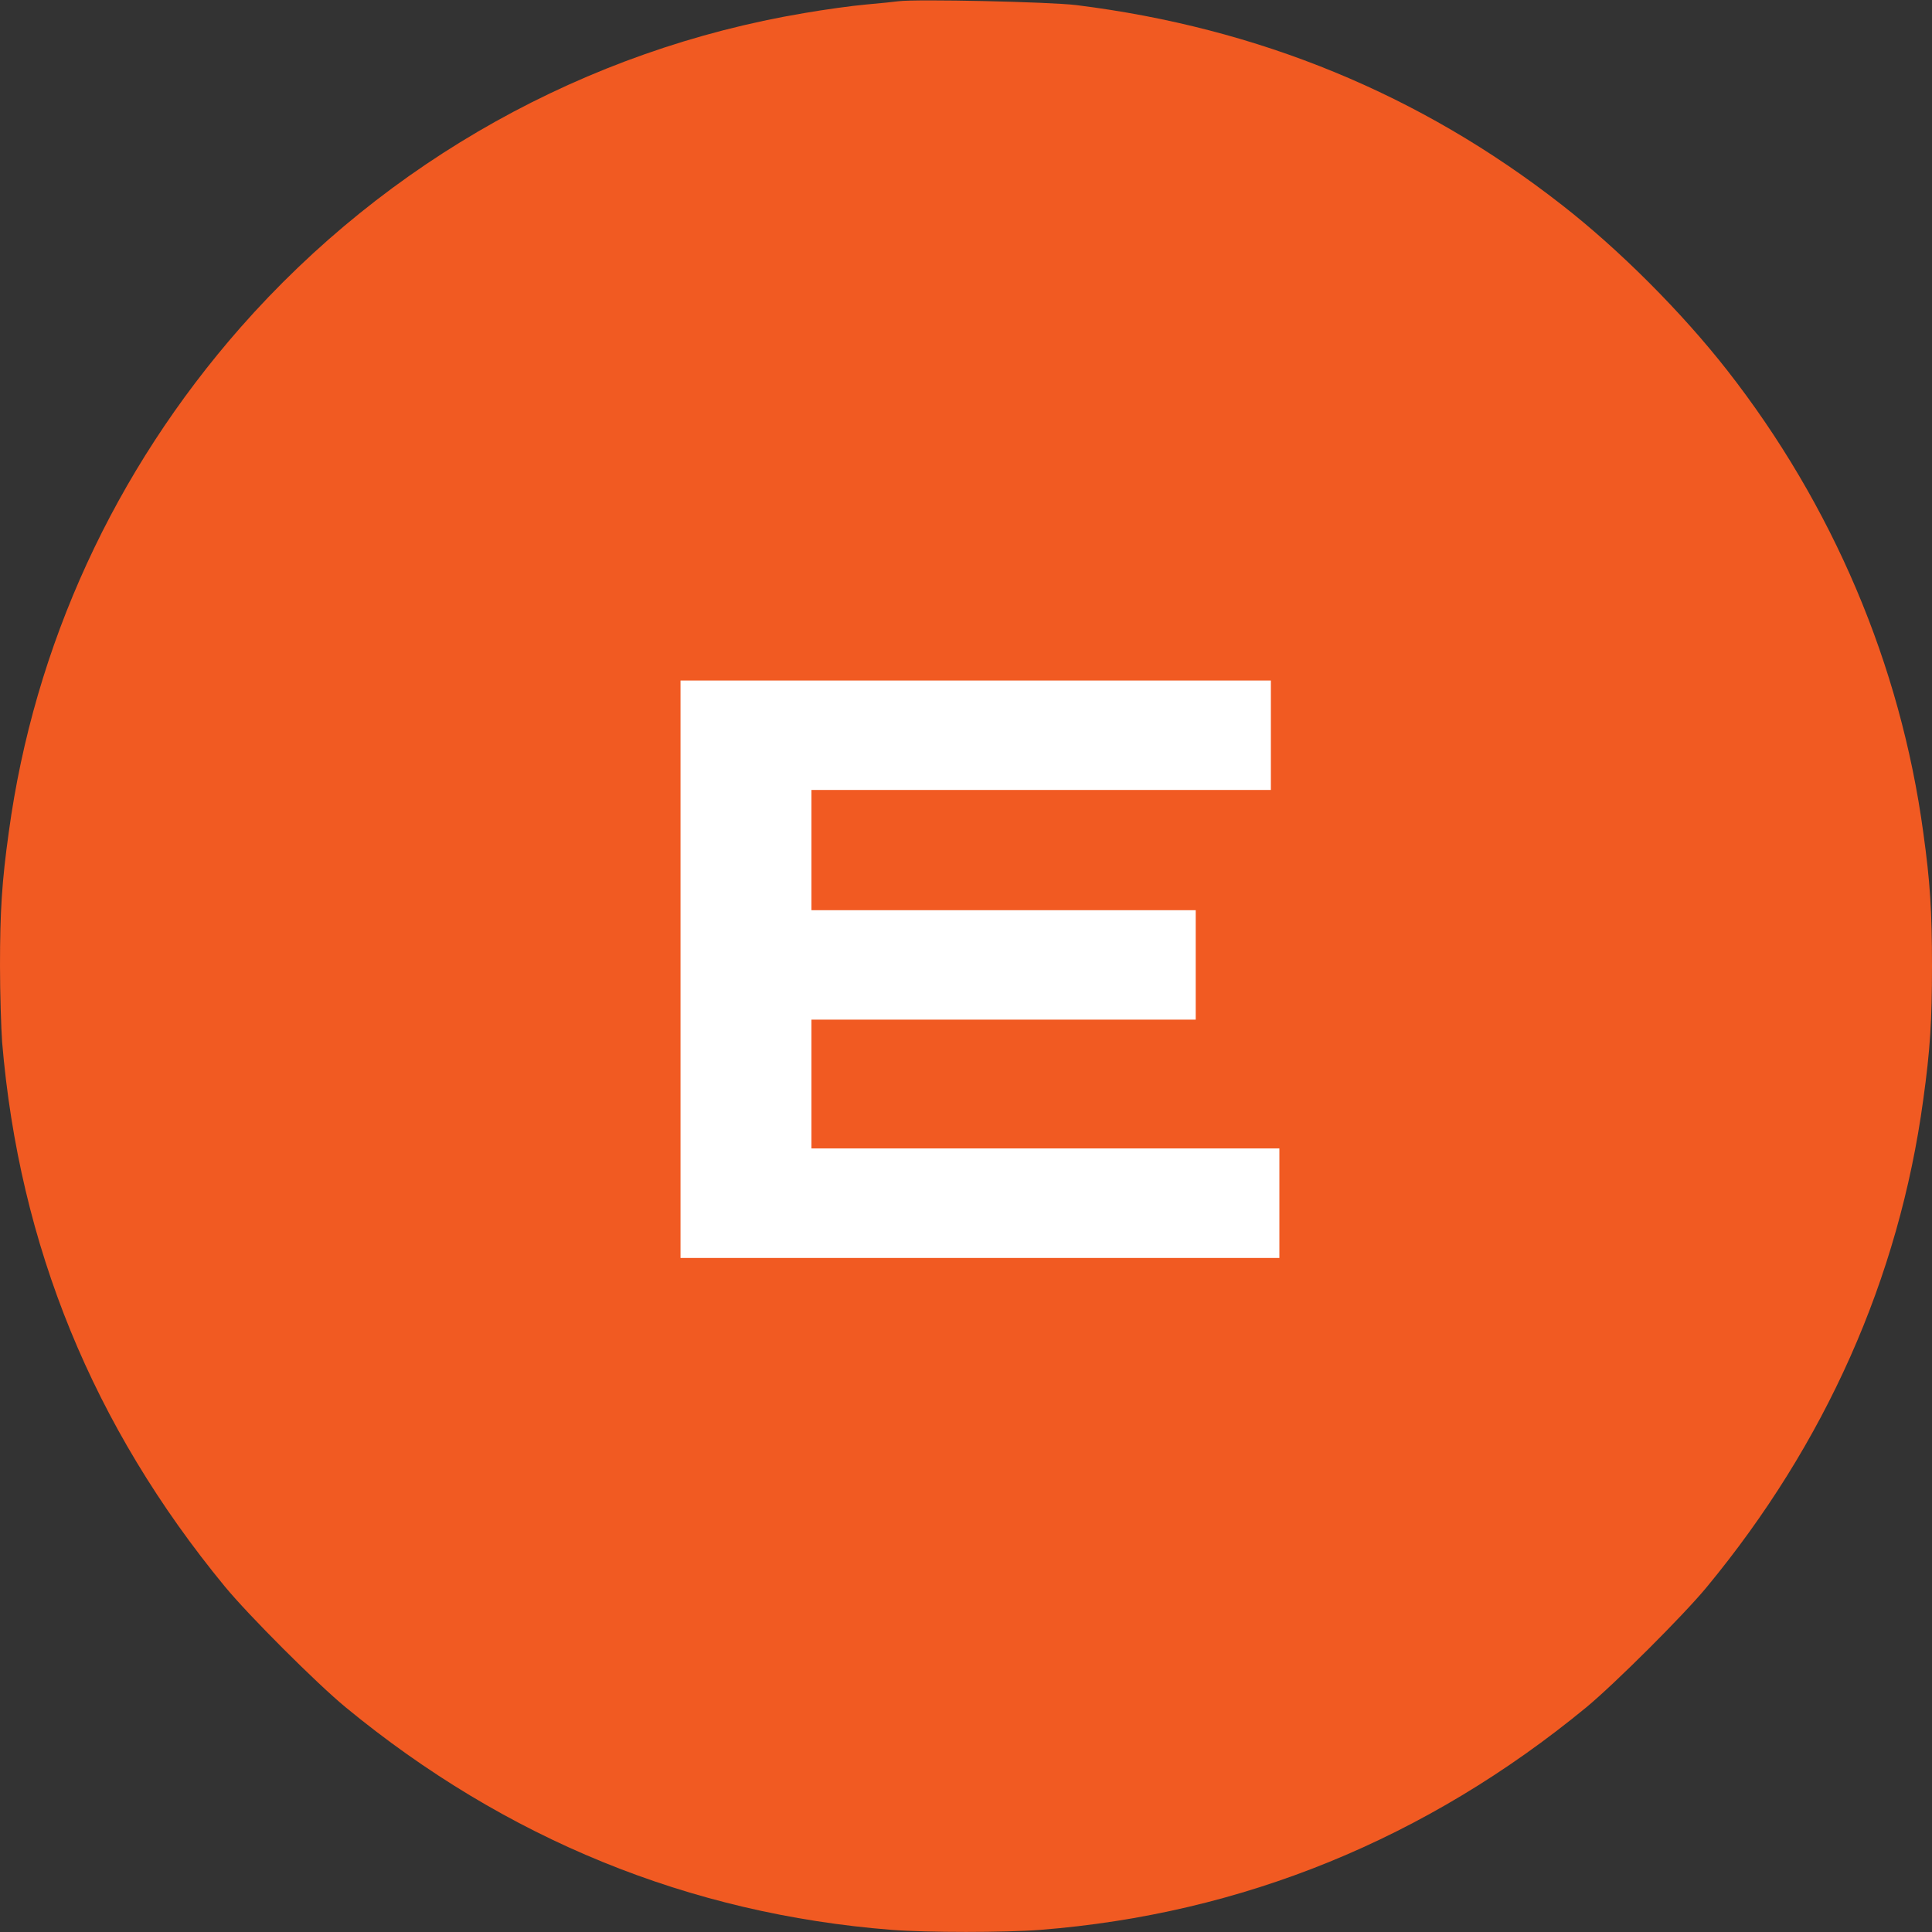 <svg version="1.2" xmlns="http://www.w3.org/2000/svg" viewBox="0 0 1545 1545" width="1545" height="1545">
	<rect x="0" y="0" width="1545" height="1545" fill="#333333" stroke="none"/>
	<title>safari-pinned-tab-svg</title>
	<style>
		.s0 { fill: #ffffff } 
		.s1 { fill: #f15a22 } 
	</style>
	<g id="Layer">
		<path id="Shape 1" class="s0" d="m422.3 449.8h753.6v702.1h-753.6z"/>
		<path id="Layer" fill-rule="evenodd" class="s1" d="m860.9 4.1c145.8 18.2 275 71.4 388 159.7 46 35.8 95.9 85.8 132.3 132.3 84.3 107.8 138.6 235.4 156.8 369.5 5.5 39.4 7 63.3 7 106.9 0 43.6-1.5 67.5-7 106.9-19.4 142.9-78.3 275.1-173.4 390.1-18.6 22.5-73.2 76.9-96 95.8-127.9 105.2-275 165.3-436.7 178-28.5 2.2-90.3 2.2-118.8 0-161.7-12.7-308.7-72.6-436.7-178-23.2-19.1-77.6-73.5-96.7-96.7-105.2-127.9-164.3-272.2-178-435.2-0.8-11.3-1.7-38.8-1.7-60.9 0-43.6 1.5-67.5 7-106.9 20.3-149.4 84.5-289 185.4-403.8 117.3-133.2 276.2-222 450.5-251.3 16.1-2.8 38.4-5.9 49.8-6.9 11.3-1 23-2.2 25.7-2.6 14.3-1.9 121.6 0.5 142.5 3.1zm155.4 540.1h-472.1v461.8h478.9v-87.6h-374.2v-103h307.3v-87.5h-307.3v-96.2h367.4z"/>
	</g>
</svg>